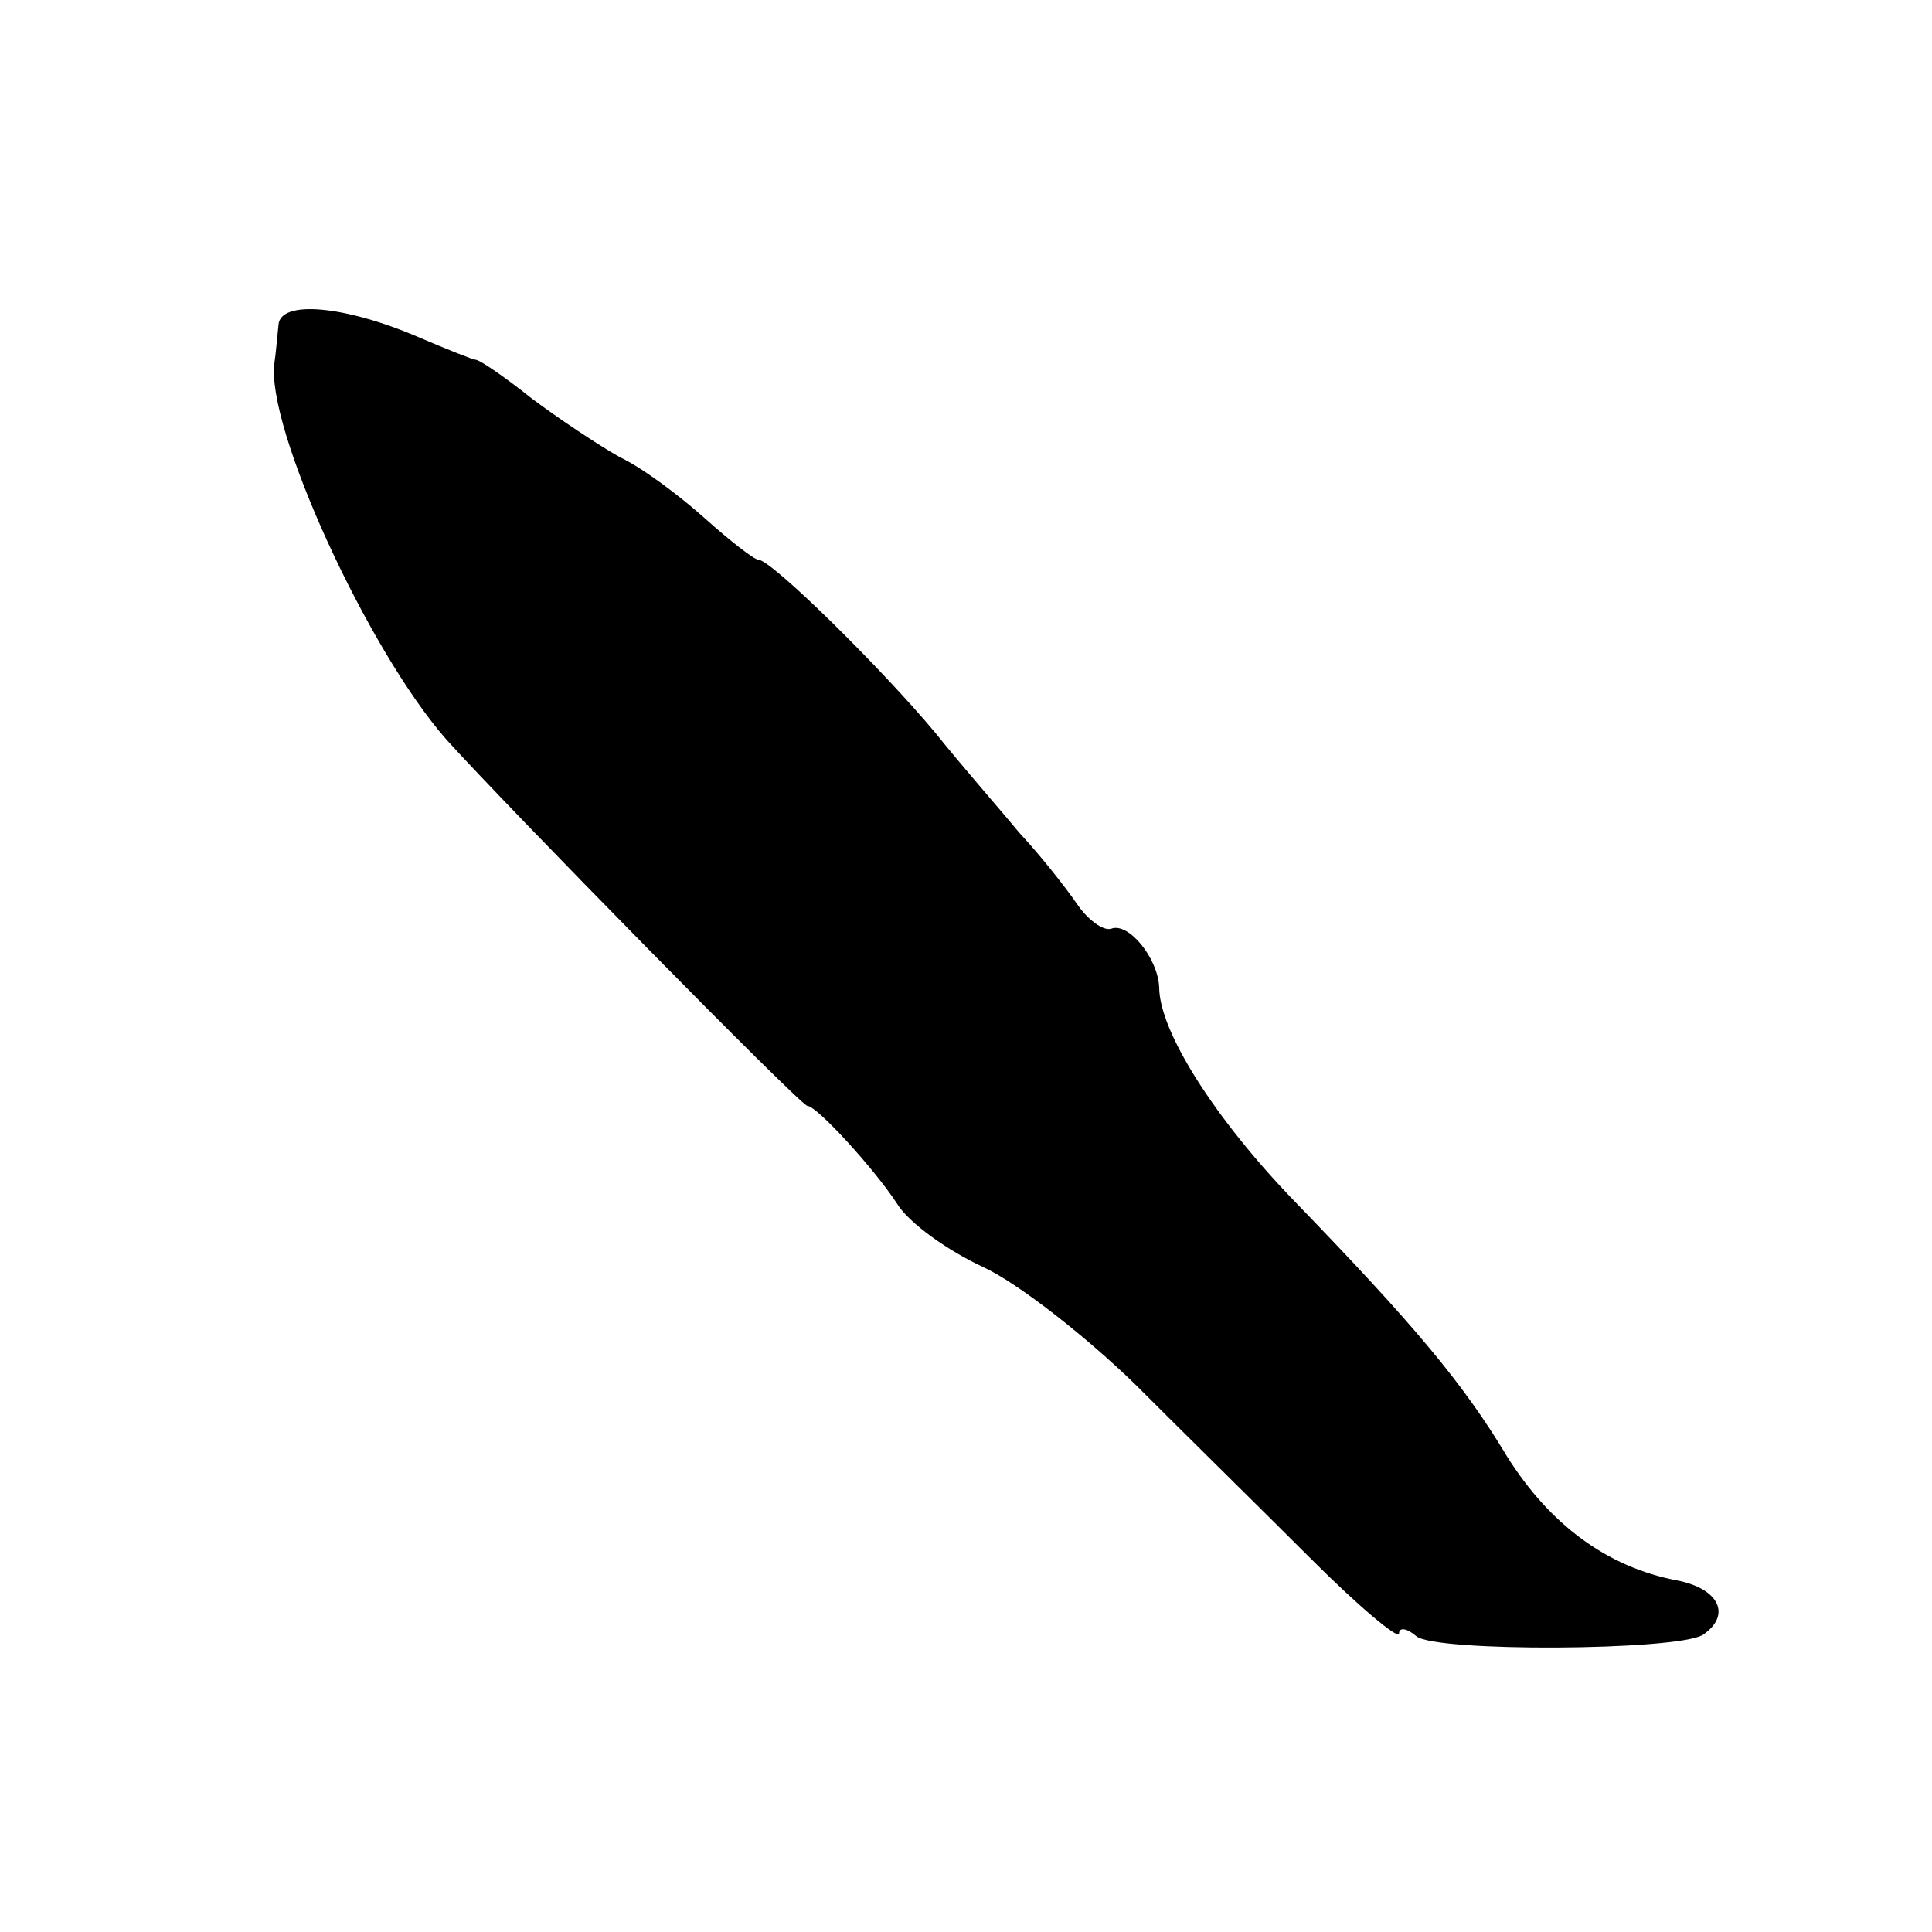 <?xml version="1.0" standalone="no"?>
<!DOCTYPE svg PUBLIC "-//W3C//DTD SVG 20010904//EN"
 "http://www.w3.org/TR/2001/REC-SVG-20010904/DTD/svg10.dtd">
<svg version="1.0" xmlns="http://www.w3.org/2000/svg"
 width="145pt" height="145pt" viewBox="0 0 145 145"
 preserveAspectRatio="xMidYMid meet">
<g transform="translate(0,145) scale(0.1,-0.1)"
fill="#000000" stroke="none">
<path d="M209 1206 c-1 -9 -2 -22 -3 -28 -7 -48 70 -216 129 -283 44 -49 266
-275 271 -275 7 0 50 -47 67 -73 9 -15 39 -36 65 -48 26 -12 77 -52 114 -88
36 -36 96 -95 132 -131 36 -36 66 -61 66 -56 0 5 6 4 13 -2 14 -12 195 -11
215 1 22 15 12 35 -20 41 -52 10 -95 42 -127 93 -33 55 -70 99 -159 191 -60
62 -102 128 -102 161 -1 22 -23 49 -36 44 -6 -2 -18 7 -26 19 -9 13 -28 37
-43 53 -14 17 -43 50 -63 75 -40 48 -123 130 -133 130 -3 0 -21 14 -40 31 -19
17 -47 38 -64 46 -16 9 -46 29 -66 44 -20 16 -39 29 -42 29 -2 0 -22 8 -43 17
-56 24 -104 28 -105 9z"/>
</g>
</svg>
